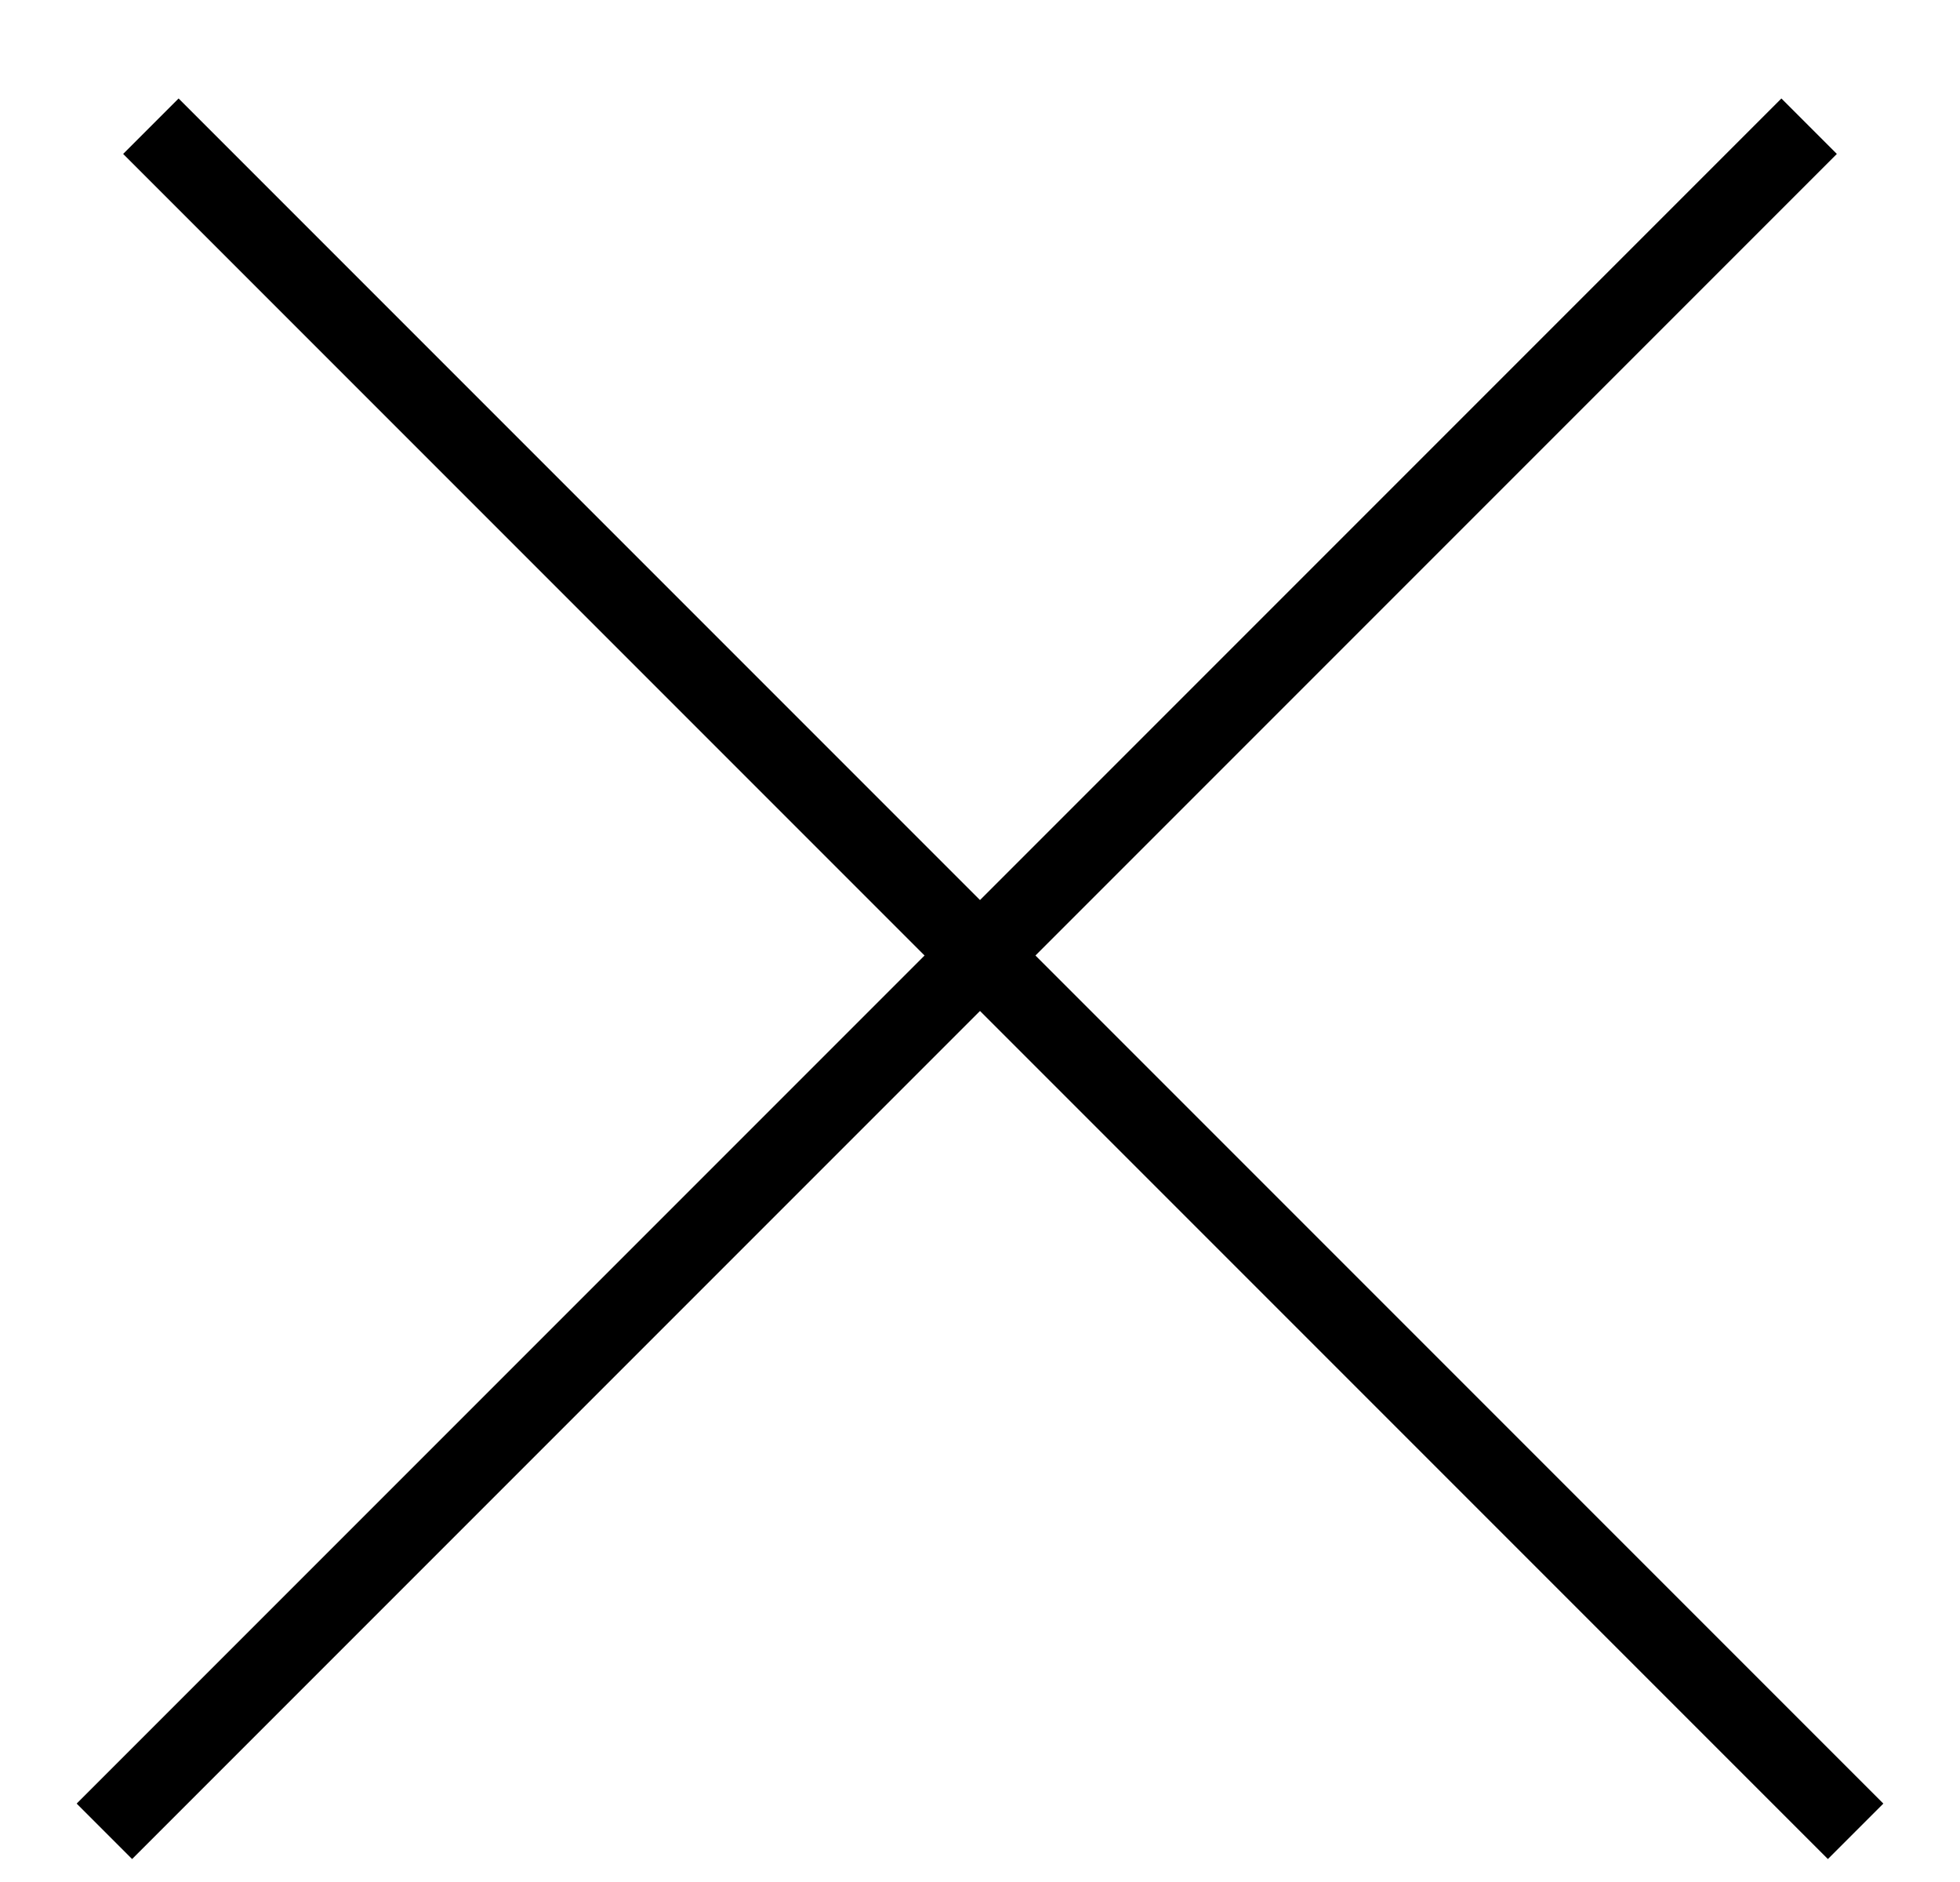 <svg xmlns="http://www.w3.org/2000/svg" width="25" height="24" viewBox="0 0 25 24">
    <g fill="none" fill-rule="evenodd" stroke-linecap="square">
        <g stroke="#000">
            <g>
                <g>
                    <path d="M1.278 1.963L22.315 23" transform="translate(-1391 -88) translate(959 62) translate(433 26)"/>
                    <path d="M1.278 1.963L22.315 23" transform="translate(-1391 -88) translate(959 62) translate(433 26) matrix(-1 0 0 1 23 0)"/>
                </g>
            </g>
        </g>
    </g>
</svg>
